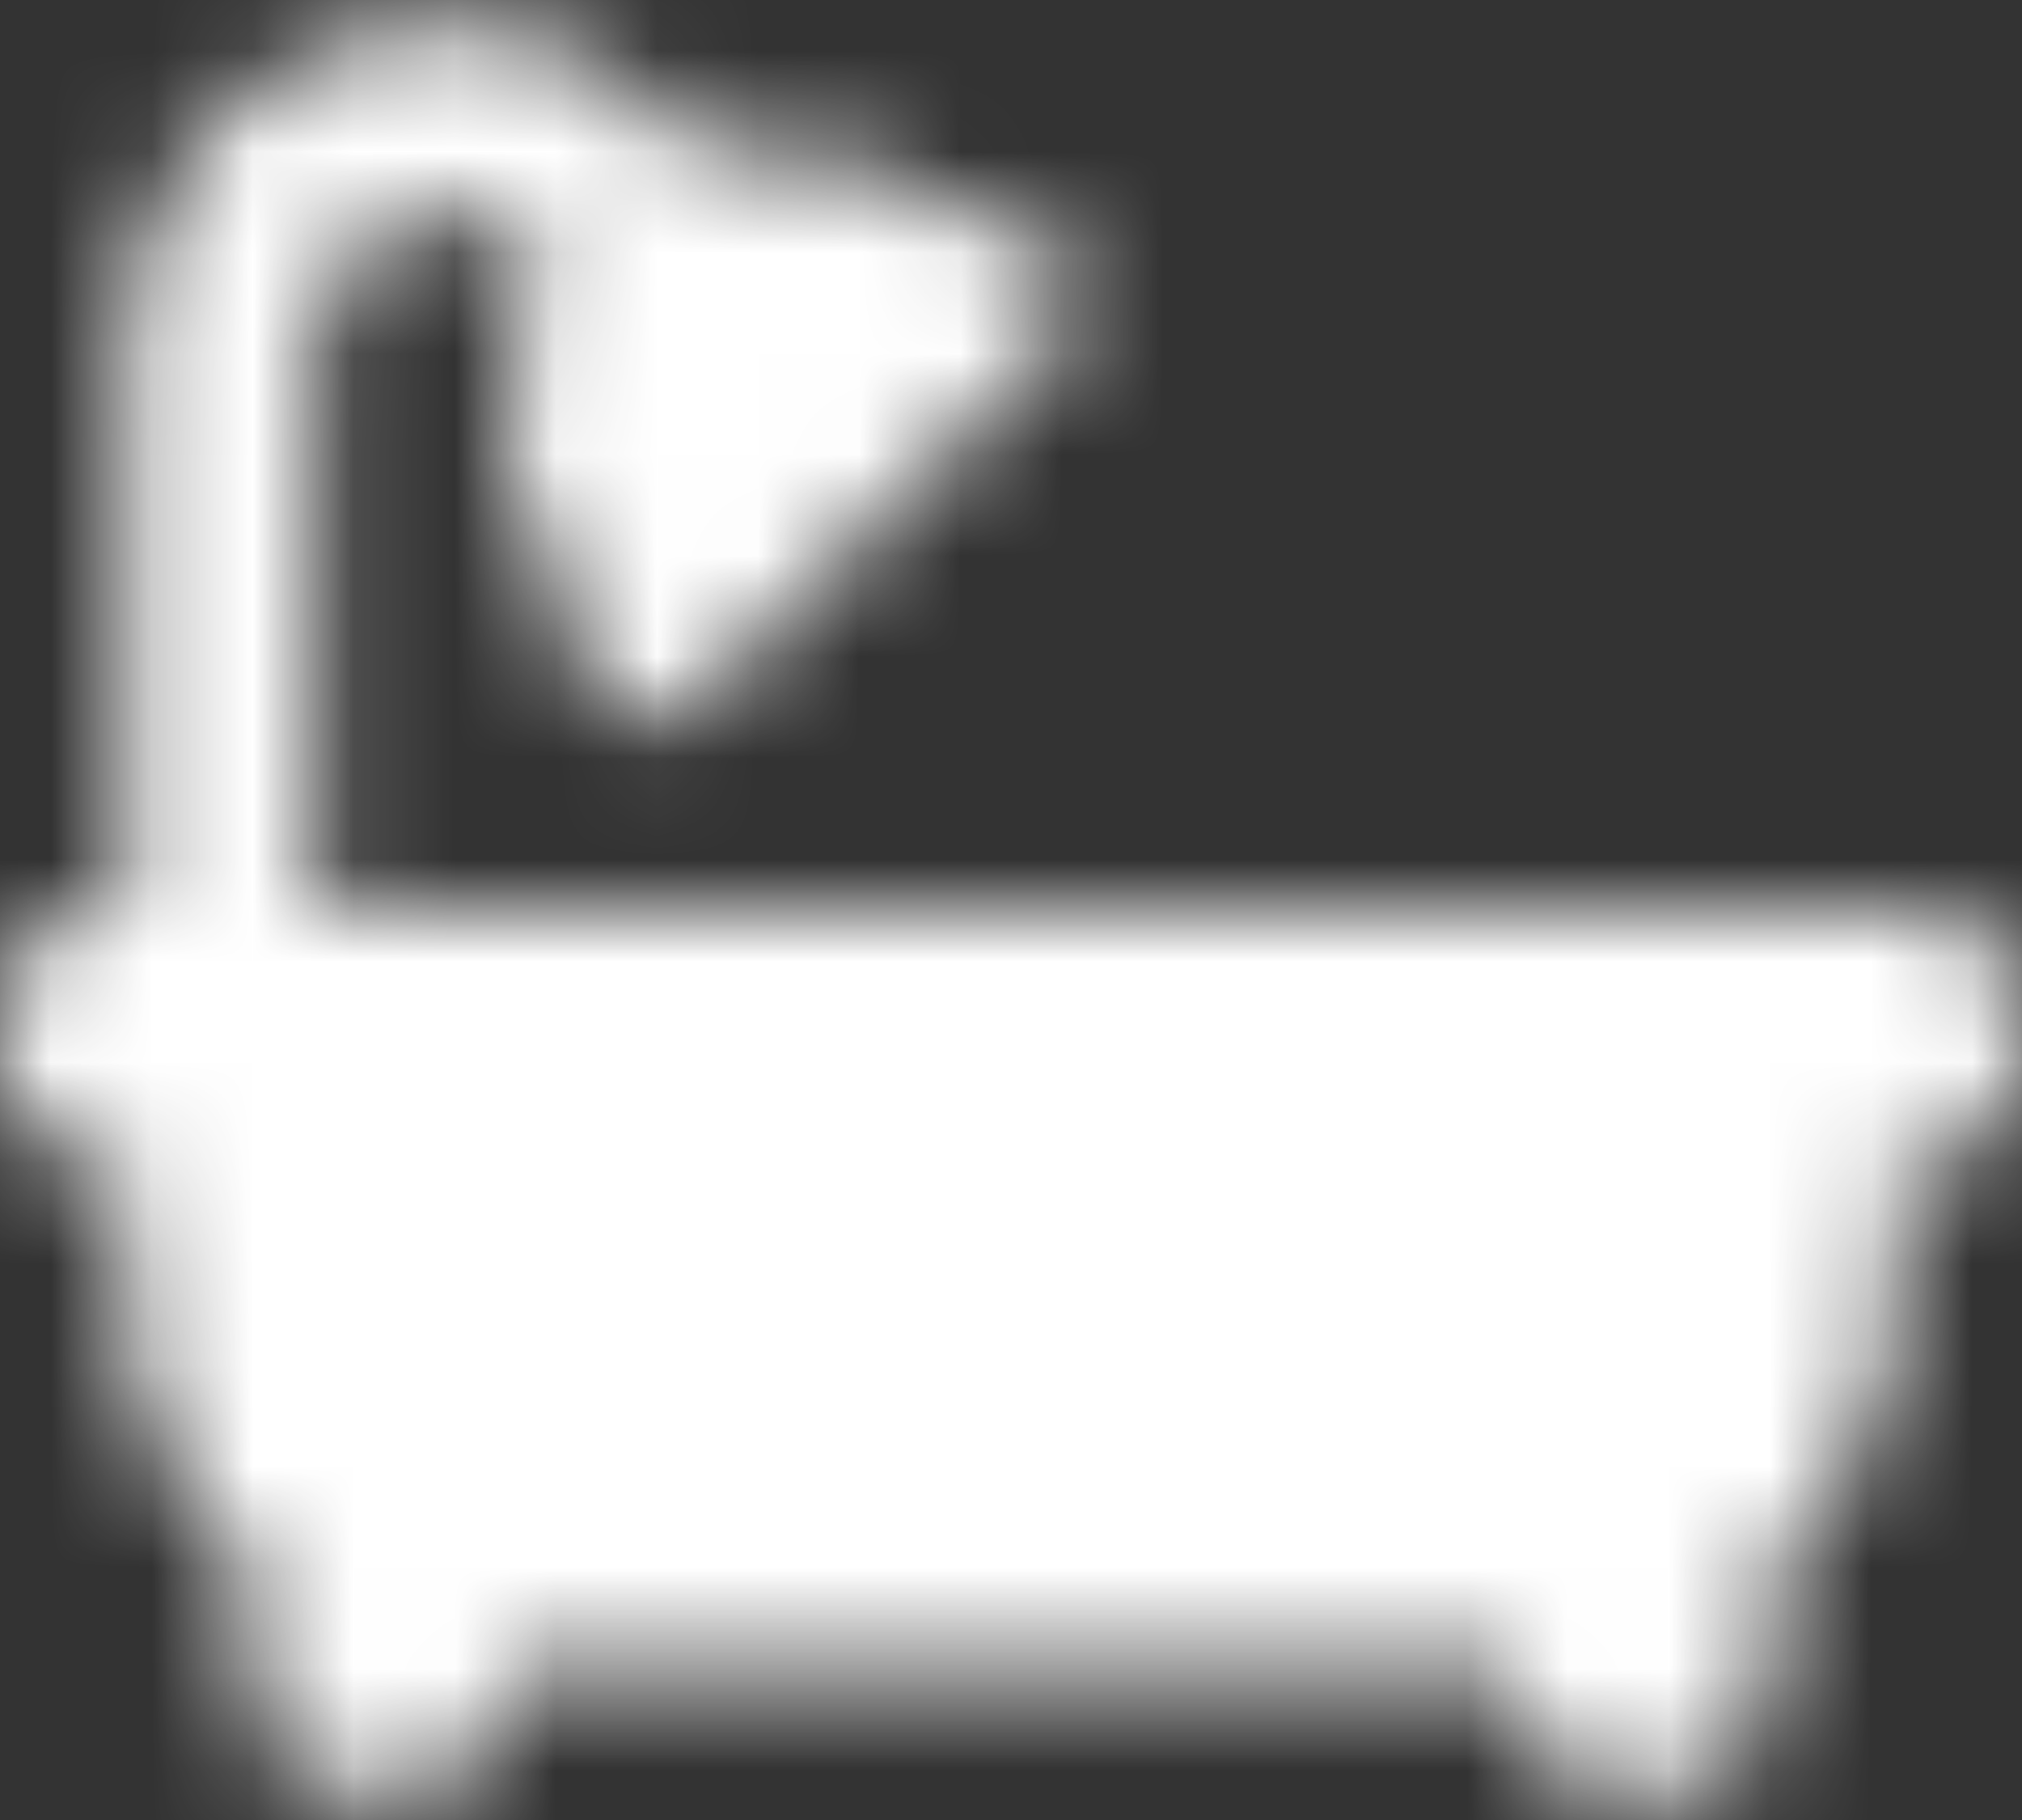 <?xml version="1.0" encoding="UTF-8"?>
<svg width="20px" height="18px" viewBox="0 0 20 18" version="1.1" xmlns="http://www.w3.org/2000/svg" xmlns:xlink="http://www.w3.org/1999/xlink">
    <rect x="0" y="0" width="20" height="18" fill="#333333" stroke="none"/>
    <!-- Generator: Sketch 58 (84663) - https://sketch.com -->
    <title>bath</title>
    <desc>Created with Sketch.</desc>
    <defs>
        <path d="M19.062,9 L3.125,9 L3.125,3.375 C3.125,2.686 3.686,2.125 4.375,2.125 C4.818,2.125 5.208,2.357 5.43,2.706 C4.786,3.691 4.857,5.033 5.697,5.95 C5.534,6.134 5.54,6.415 5.717,6.592 L6.159,7.033 C6.342,7.217 6.638,7.217 6.821,7.033 L10.534,3.321 C10.717,3.138 10.717,2.842 10.534,2.658 L10.092,2.217 C9.915,2.04 9.634,2.034 9.45,2.197 C8.749,1.554 7.798,1.36 6.943,1.597 C6.378,0.784 5.438,0.25 4.375,0.25 C2.652,0.25 1.25,1.652 1.25,3.375 L1.25,9 L0.937,9 C0.42,9 -5.00000397e-08,9.42 -5.00000397e-08,9.938 L-5.00000397e-08,10.562 C-5.00000397e-08,11.08 0.42,11.5 0.937,11.5 L1.25,11.5 L1.25,12.75 C1.25,13.861 1.733,14.858 2.5,15.545 L2.5,16.812 C2.5,17.33 2.92,17.75 3.437,17.75 L4.062,17.75 C4.58,17.75 5,17.33 5,16.812 L5,16.5 L15,16.5 L15,16.812 C15,17.33 15.42,17.75 15.938,17.75 L16.562,17.75 C17.08,17.75 17.5,17.33 17.5,16.812 L17.5,15.545 C18.267,14.858 18.75,13.861 18.75,12.75 L18.75,11.5 L19.062,11.5 C19.58,11.5 20,11.08 20,10.562 L20,9.938 C20,9.42 19.58,9 19.062,9 Z" id="path-1"></path>
    </defs>
    <g id="Page-1" stroke="none" stroke-width="1" fill="none" fill-rule="evenodd">
        <g id="Ferienhaeuser_Typ_A_02" transform="translate(-1268, -1443)">
            <g id="bath" transform="translate(1268, 1443)">
                <mask id="mask-2" fill="white">
                    <use xlink:href="#path-1"></use>
                </mask>
                <g></g>
                <g id="🎨-color" mask="url(#mask-2)" fill="#FFFFFF" fill-rule="nonzero" stroke="#E3E3E3">
                    <g transform="translate(-2, -3)" id="🎨-Color">
                        <rect x="0.5" y="0.5" width="23" height="23"></rect>
                    </g>
                </g>
            </g>
        </g>
    </g>
</svg>